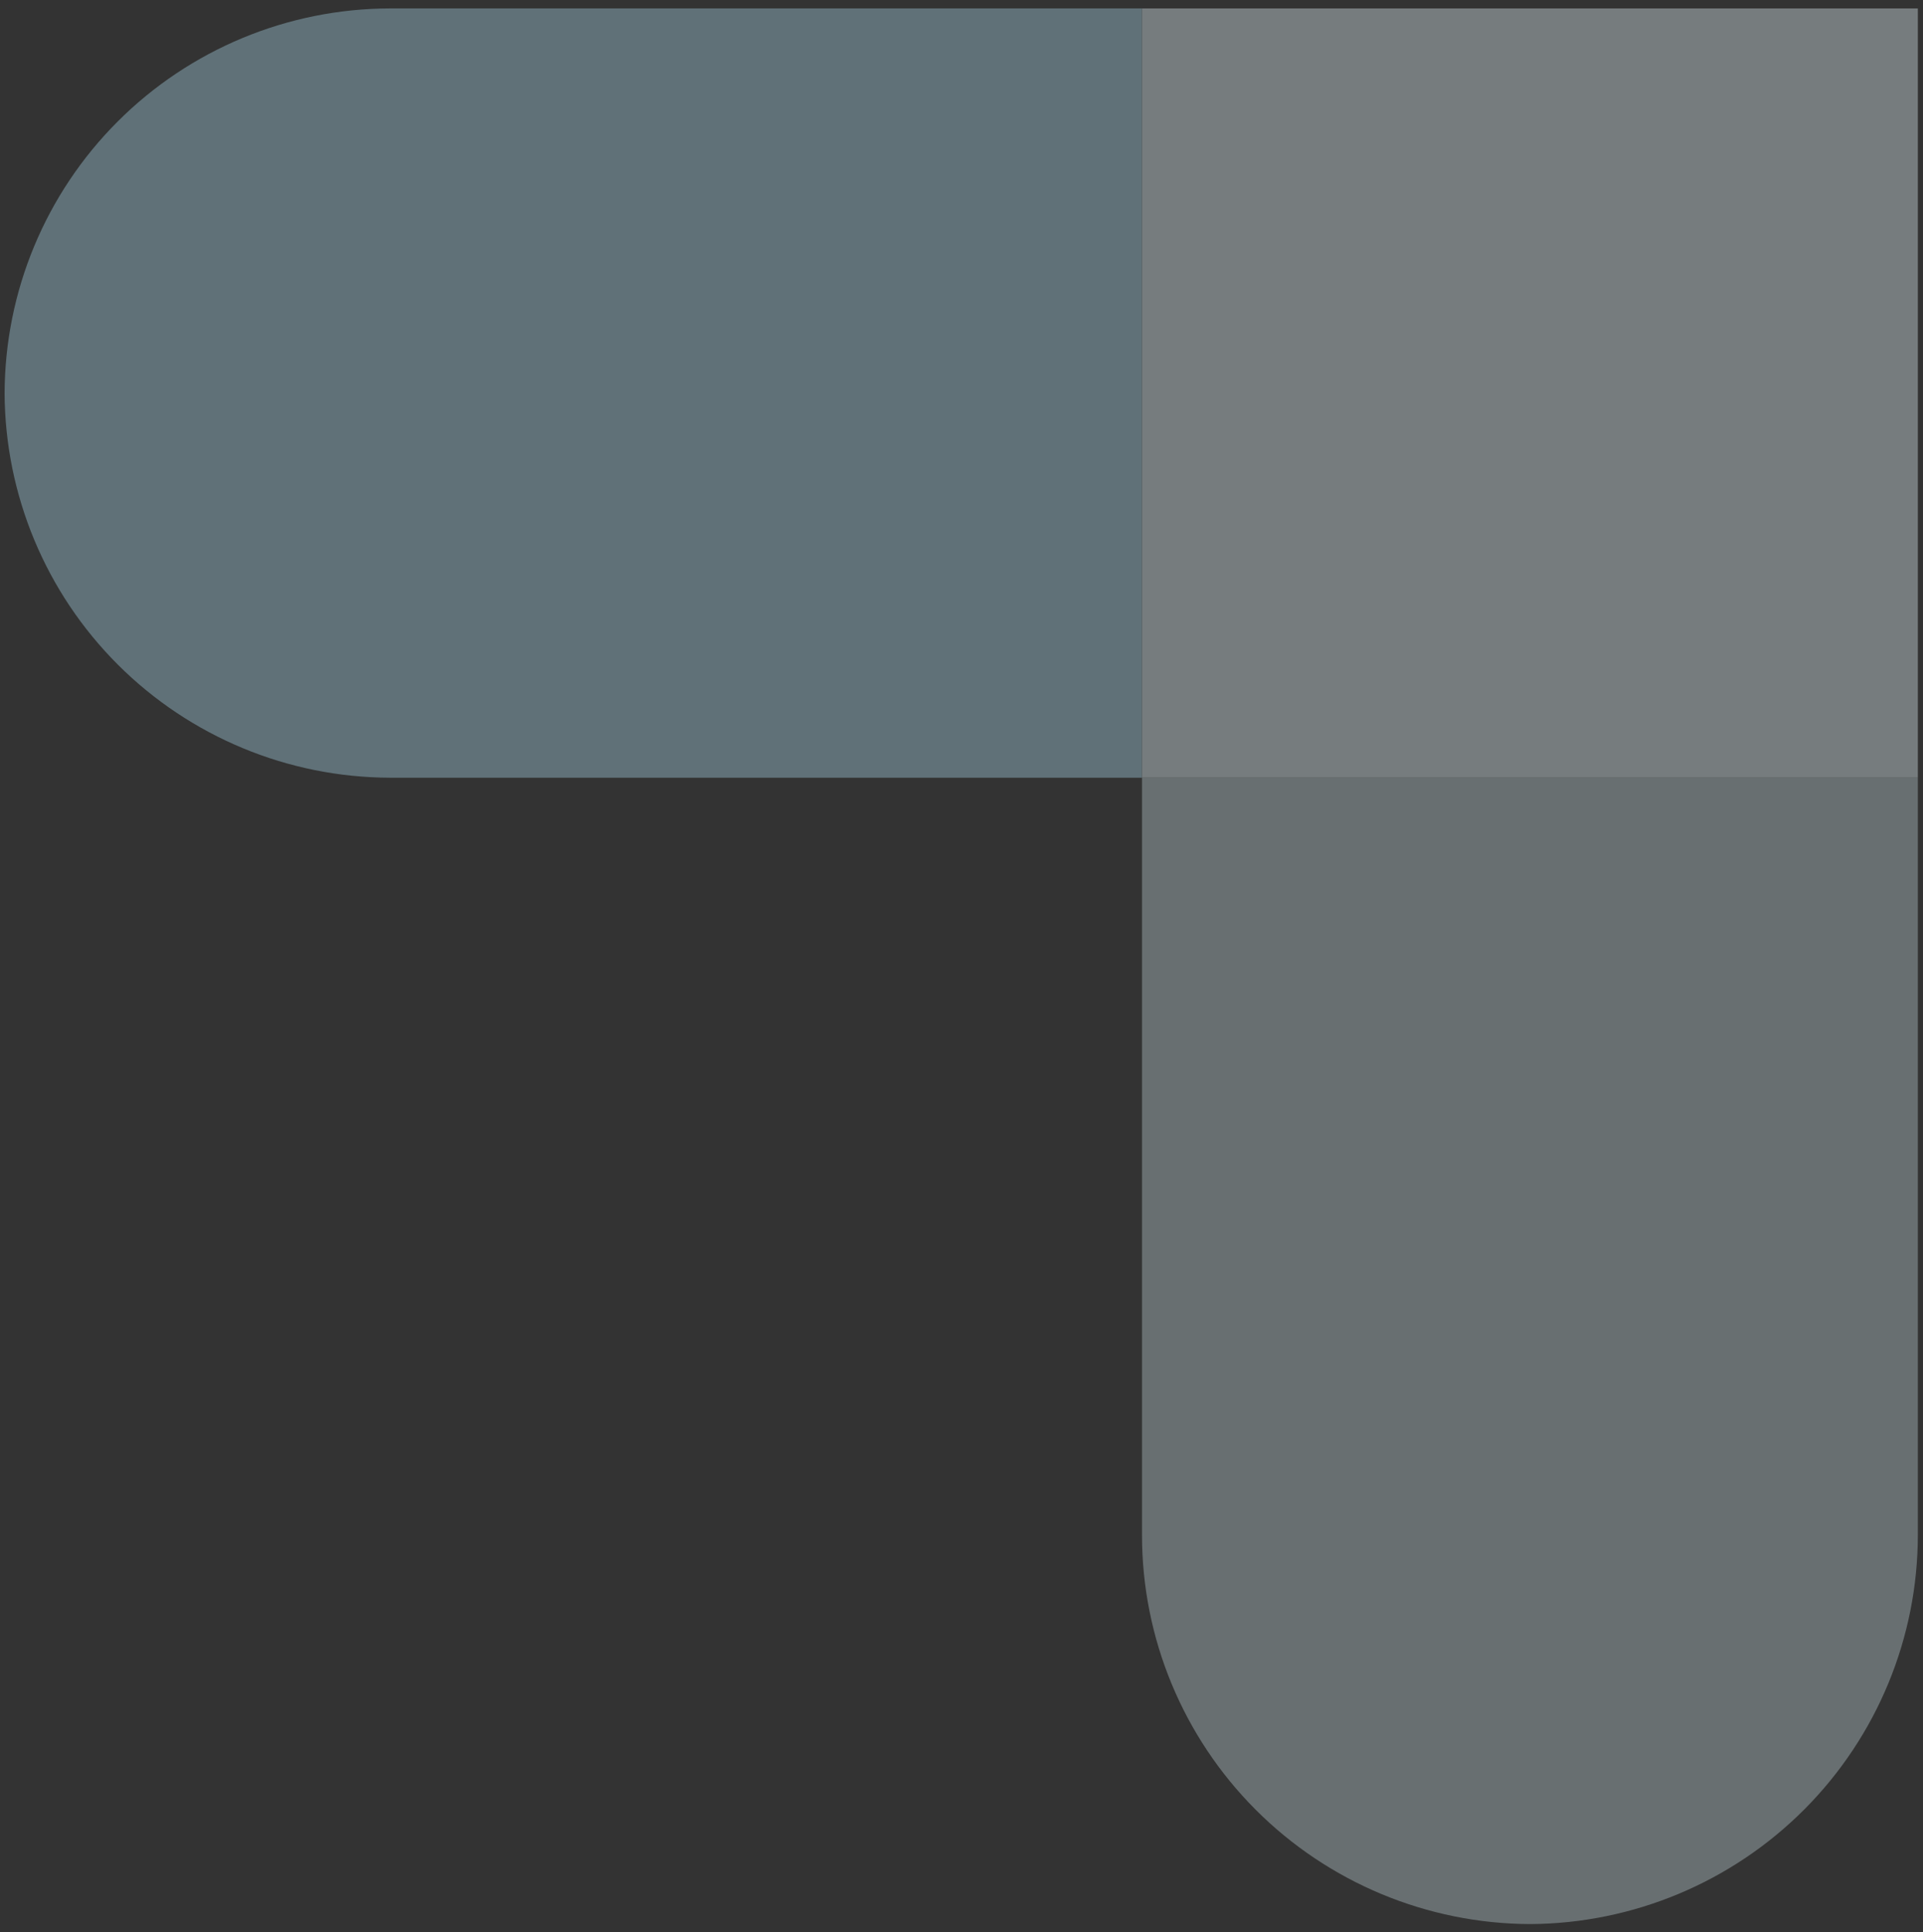 <?xml version="1.0" encoding="UTF-8"?> <svg xmlns="http://www.w3.org/2000/svg" width="223" height="224" viewBox="0 0 223 224" fill="none"><rect x="0" y="0" width="223" height="224" fill="#333333" stroke="none"/><g opacity="0.37"><path fill-rule="evenodd" clip-rule="evenodd" d="M45.196 0.977L132.432 0.977V90.161H45.196C33.374 90.121 22.047 85.415 13.682 77.069C5.317 68.722 0.591 57.411 0.534 45.6C0.567 33.775 5.283 22.444 13.652 14.083C22.02 5.721 33.361 1.01 45.196 0.977Z" fill="#ADDDF0"></path><path d="M222.401 0.977L132.432 0.977V90.161H222.401V0.977Z" fill="#EAFAFF"></path><path fill-rule="evenodd" clip-rule="evenodd" d="M132.432 178V90.161H222.401V177.907C222.409 189.837 217.685 201.286 209.26 209.748C200.836 218.21 189.398 222.997 177.447 223.062C165.499 223.022 154.055 218.257 145.618 209.811C137.181 201.366 132.44 189.927 132.432 178Z" fill="#C3D6DC"></path></g></svg> 